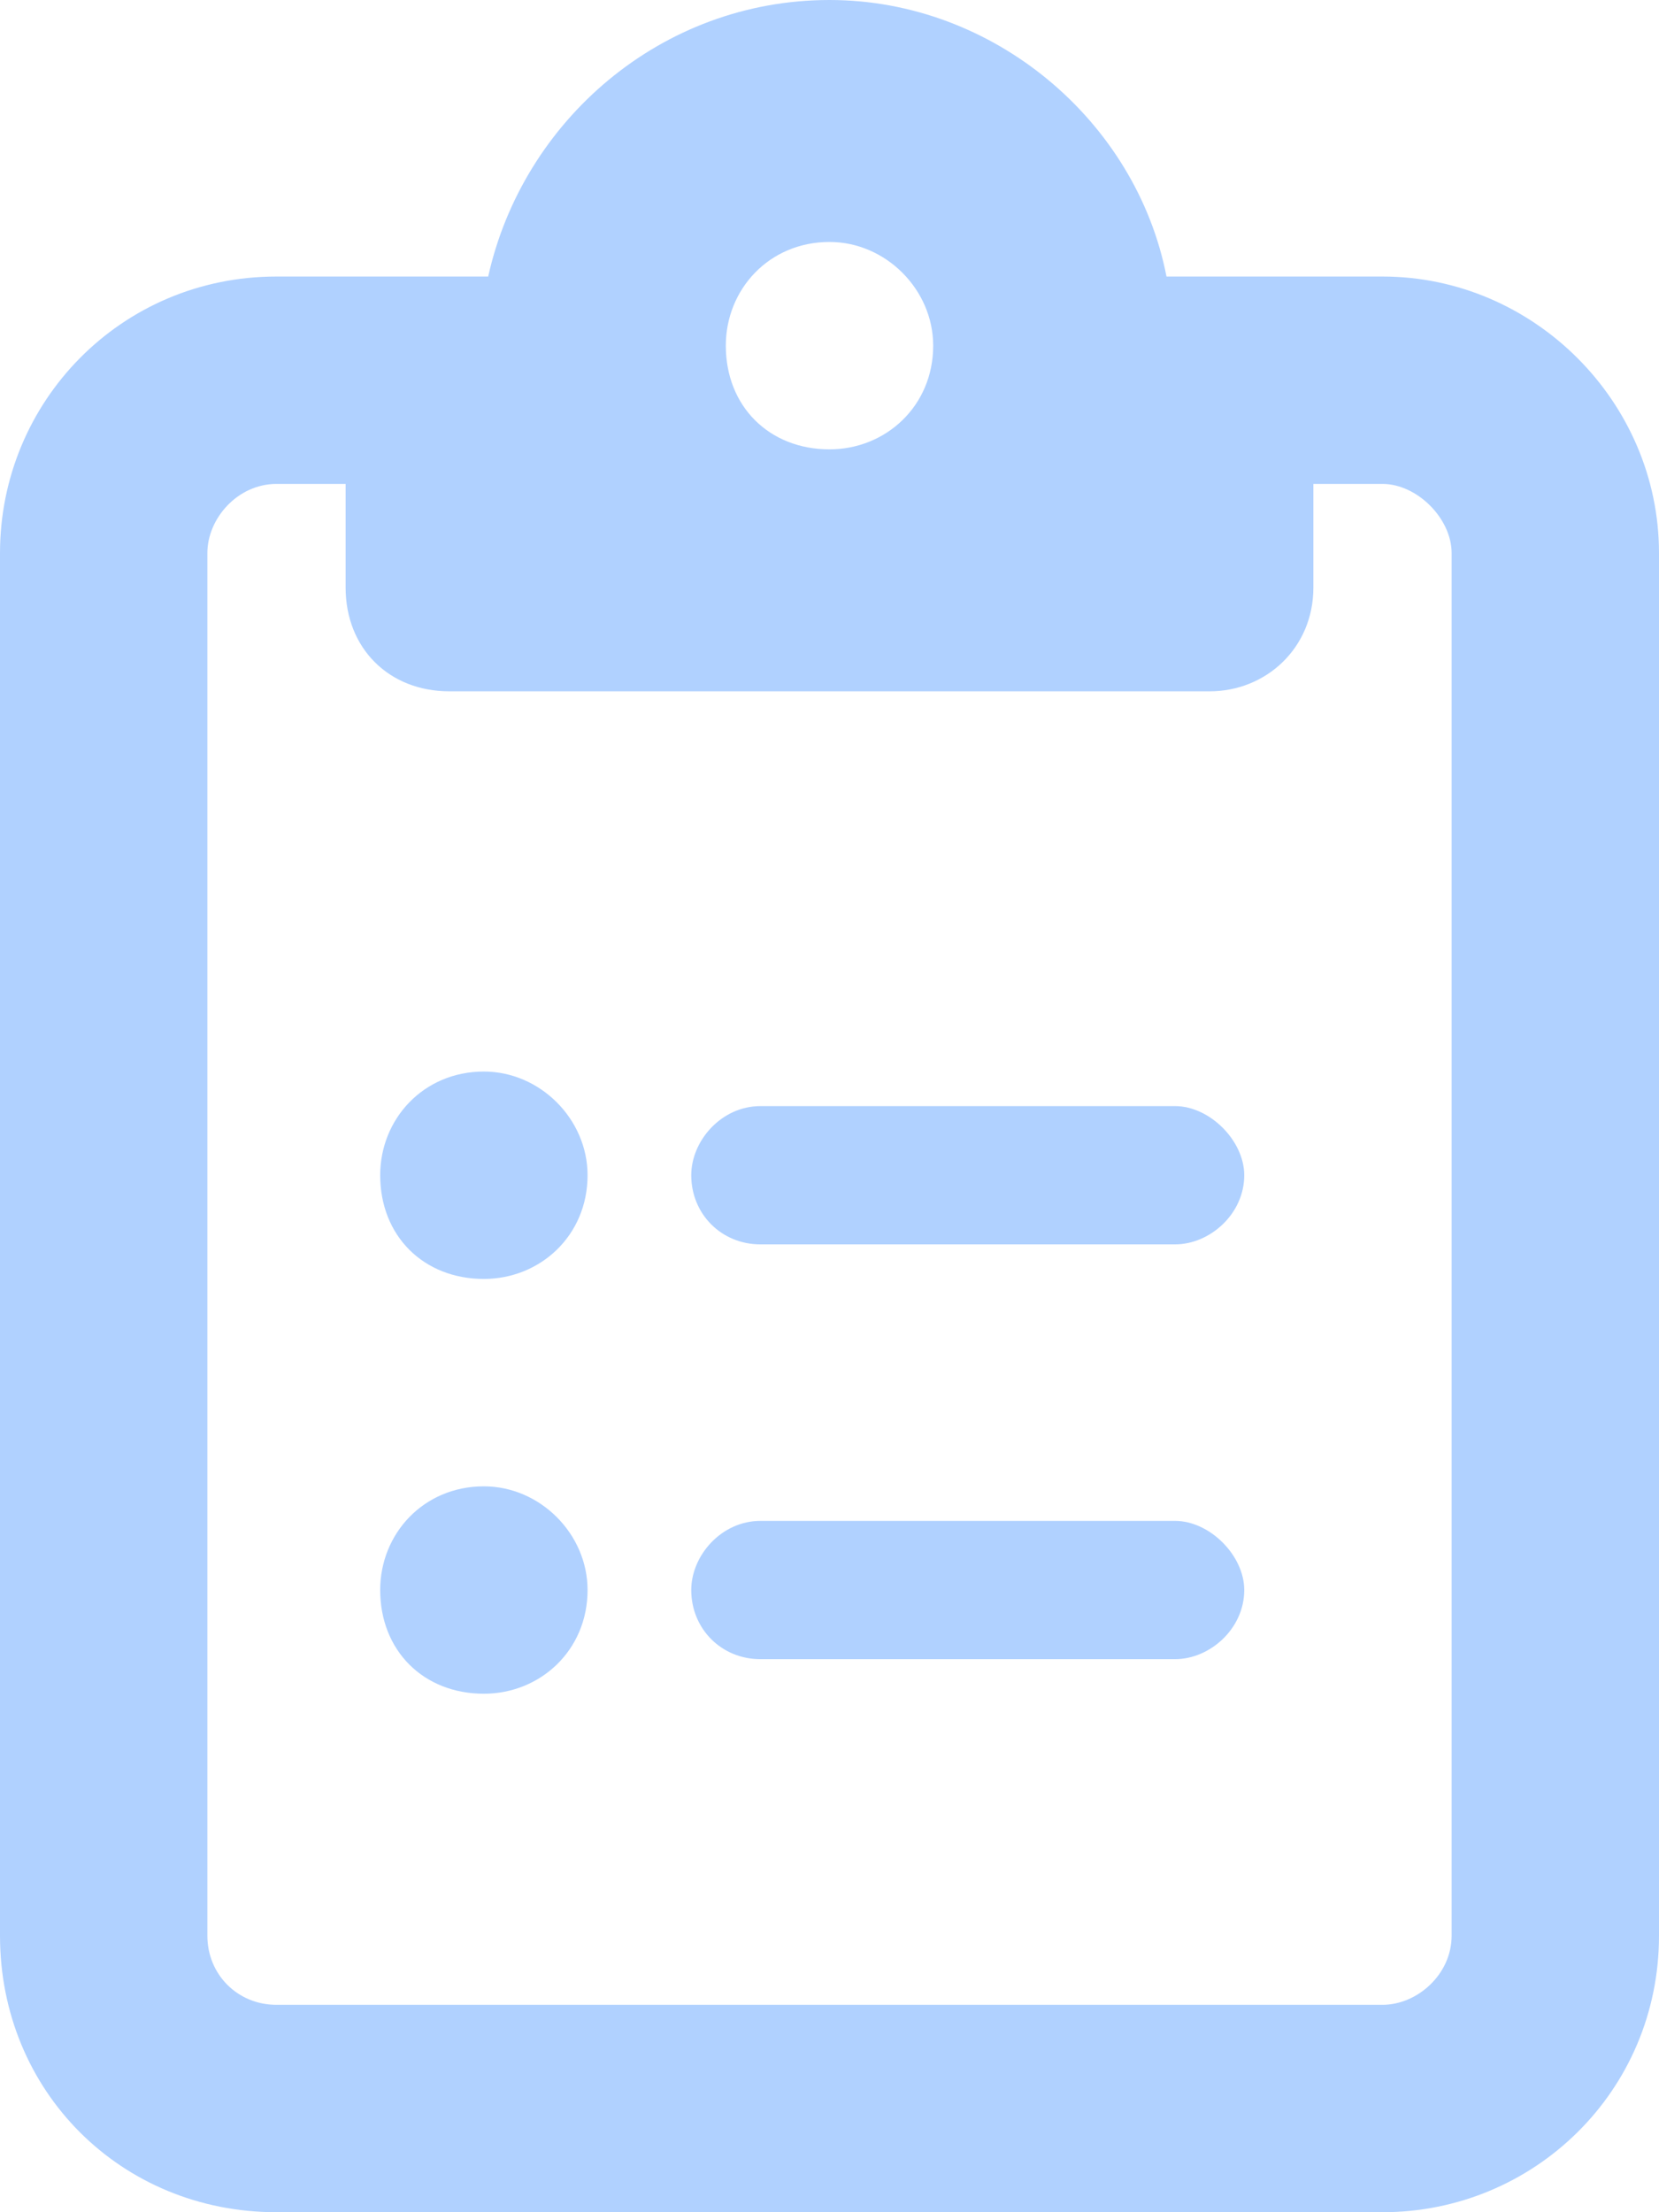 <?xml version="1.0" encoding="UTF-8"?>
<svg xmlns="http://www.w3.org/2000/svg" width="60" height="80" viewBox="0 0 60 80" fill="none">
  <path d="M50 10C55.469 10 60 14.531 60 20V70C60 75.625 55.469 80 50 80H10C4.375 80 0 75.625 0 70V20C0 14.531 4.375 10 10 10H16.25H17.656C18.906 4.375 23.906 0 30 0C35.938 0 41.094 4.375 42.188 10H43.75H50ZM12.5 17.5H10C8.594 17.5 7.5 18.75 7.5 20V70C7.5 71.406 8.594 72.5 10 72.5H50C51.25 72.5 52.5 71.406 52.5 70V20C52.5 18.75 51.25 17.5 50 17.5H47.5V21.25C47.5 23.438 45.781 25 43.75 25H30H16.25C14.062 25 12.5 23.438 12.5 21.25V17.5ZM26.25 12.5C26.25 14.688 27.812 16.25 30 16.25C32.031 16.25 33.75 14.688 33.75 12.5C33.75 10.469 32.031 8.75 30 8.75C27.812 8.75 26.25 10.469 26.25 12.5ZM21.25 42.5C21.25 44.688 19.531 46.25 17.5 46.25C15.312 46.25 13.75 44.688 13.75 42.5C13.75 40.469 15.312 38.75 17.5 38.75C19.531 38.75 21.25 40.469 21.25 42.5ZM27.5 40H42.5C43.75 40 45 41.25 45 42.5C45 43.906 43.75 45 42.5 45H27.5C26.094 45 25 43.906 25 42.5C25 41.25 26.094 40 27.5 40ZM27.5 55H42.5C43.75 55 45 56.25 45 57.5C45 58.906 43.75 60 42.5 60H27.5C26.094 60 25 58.906 25 57.5C25 56.25 26.094 55 27.5 55ZM17.5 61.25C15.312 61.25 13.75 59.688 13.75 57.5C13.75 55.469 15.312 53.75 17.5 53.75C19.531 53.75 21.25 55.469 21.25 57.5C21.25 59.688 19.531 61.25 17.5 61.25Z" fill="#B0D1FF"></path>
</svg>
